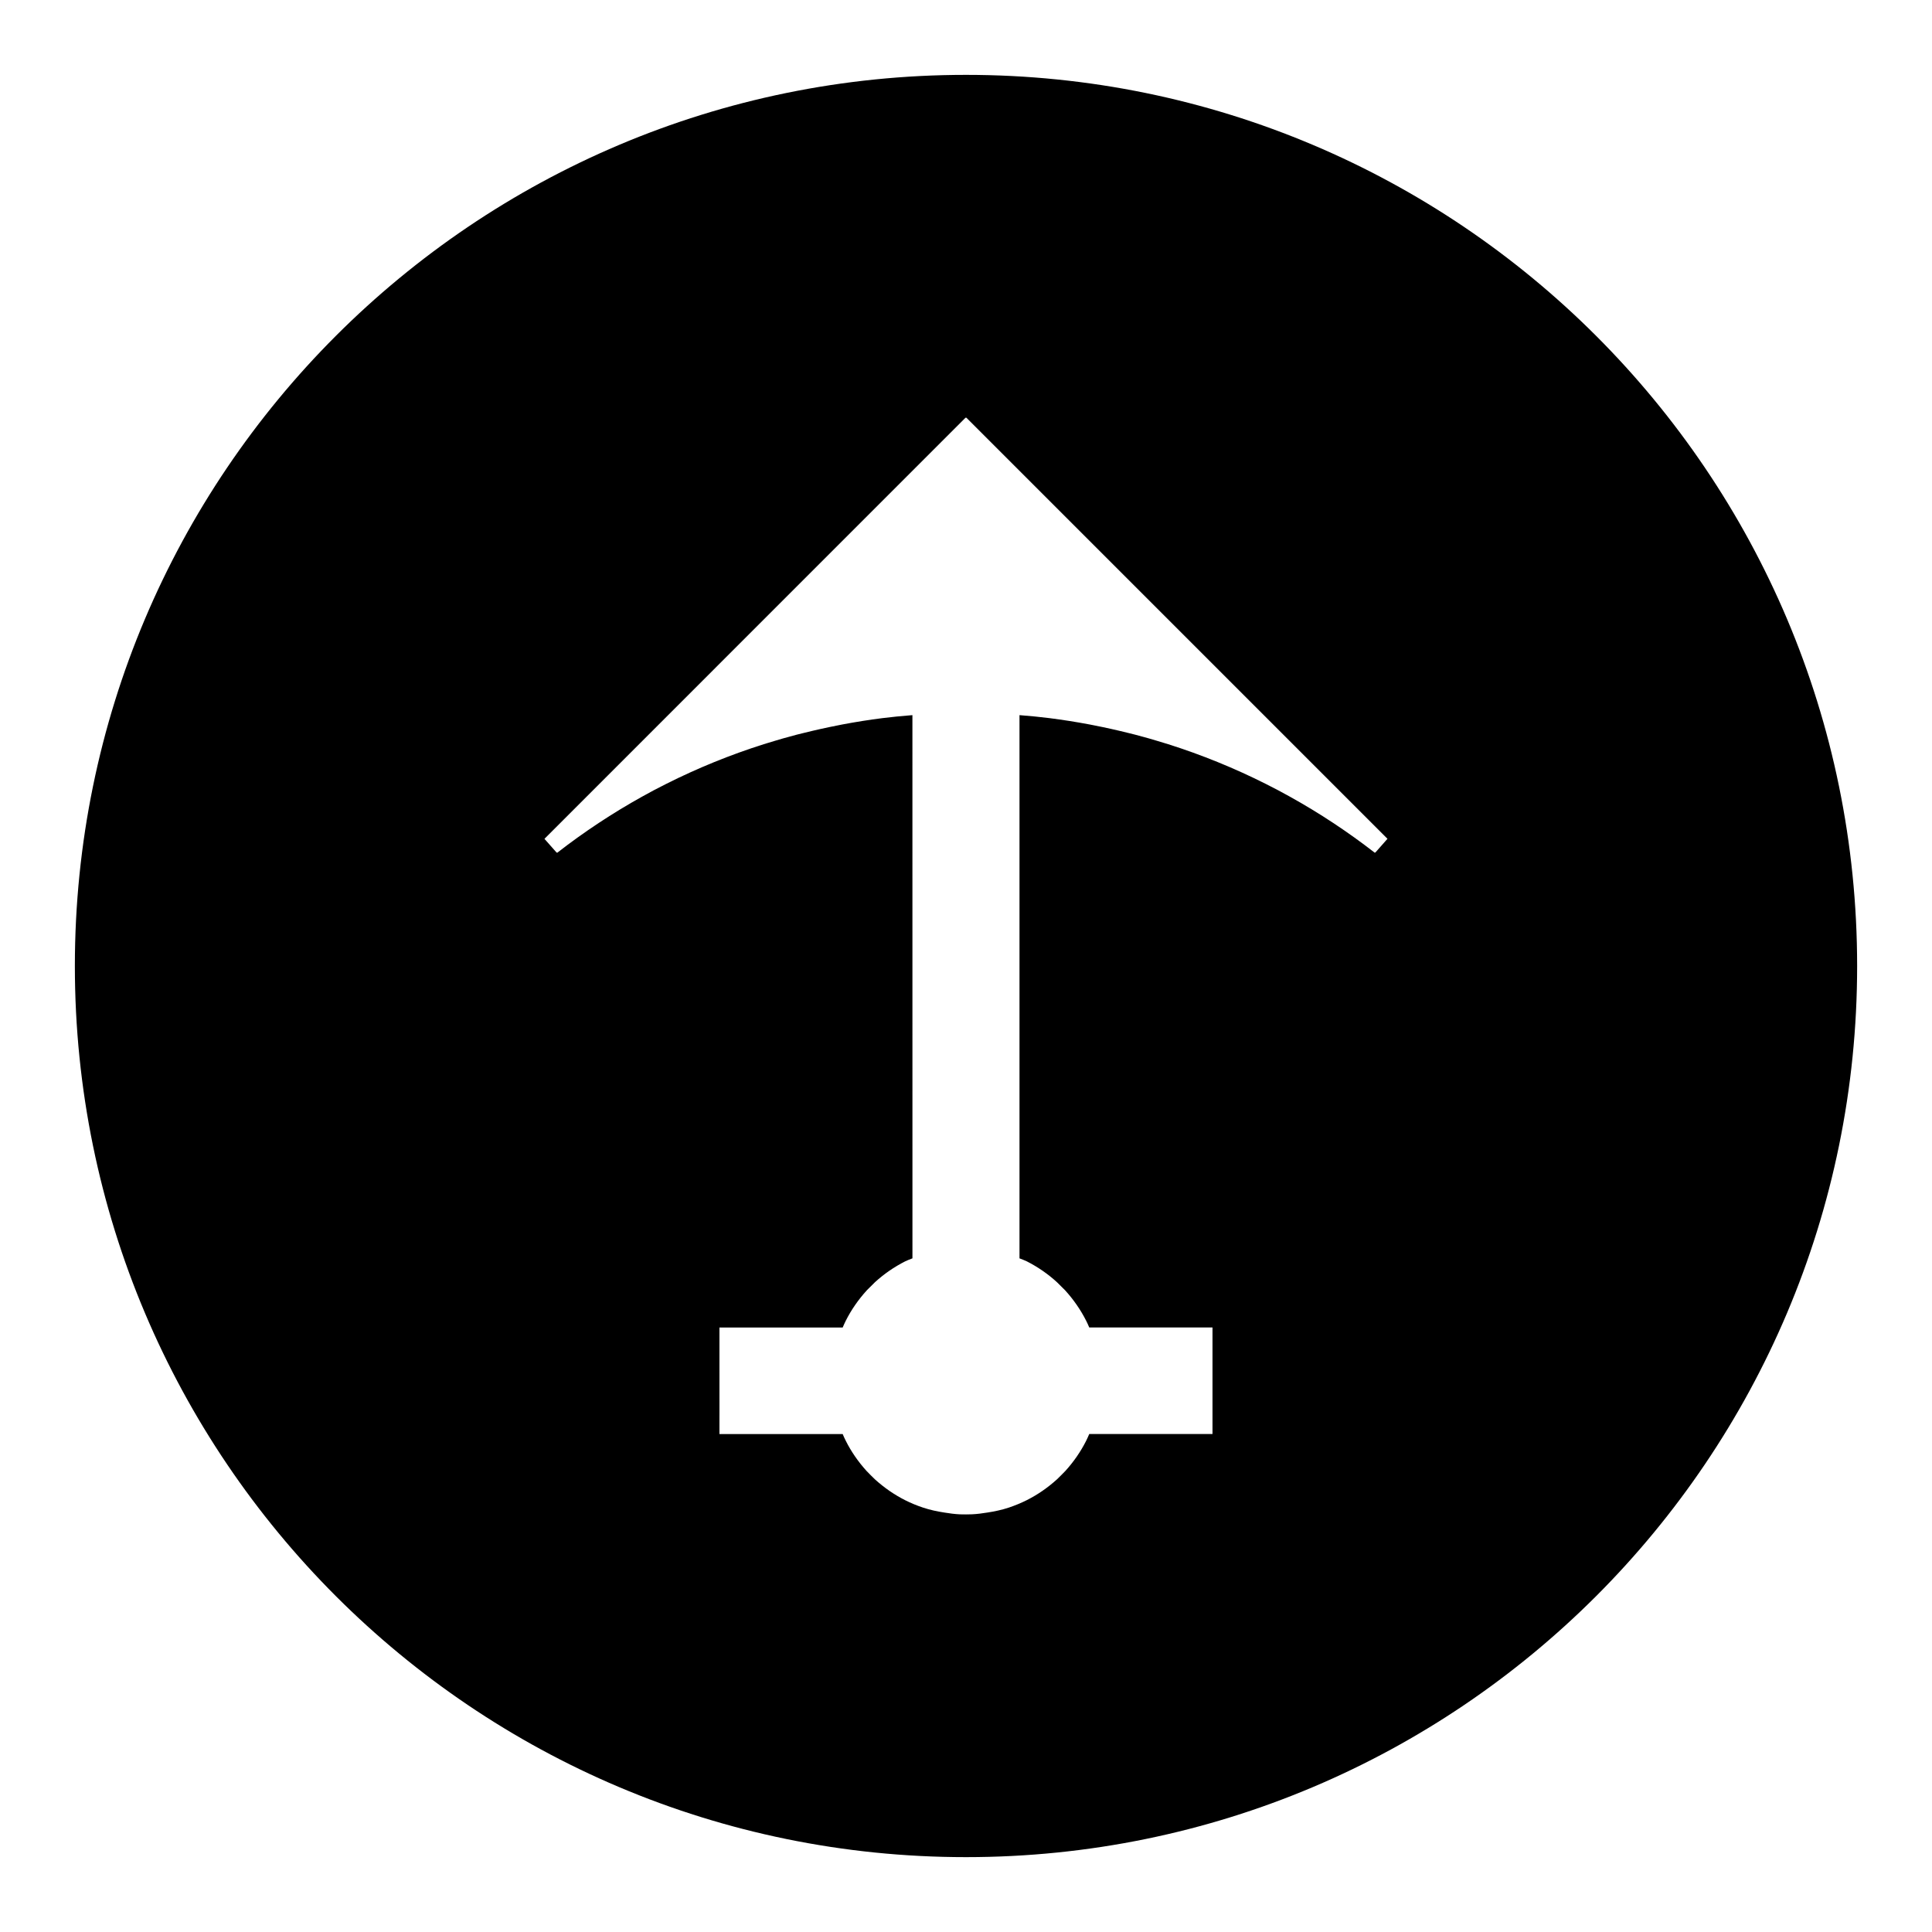 <?xml version="1.0" encoding="UTF-8"?>
<!-- The Best Svg Icon site in the world: iconSvg.co, Visit us! https://iconsvg.co -->
<svg fill="#000000" width="800px" height="800px" version="1.1" viewBox="144 144 512 512" xmlns="http://www.w3.org/2000/svg">
 <path d="m400 163.84c-130.43 0-236.16 105.73-236.16 236.16s105.73 236.16 236.16 236.16c130.43 0 236.16-105.73 236.16-236.16 0.004-130.43-105.73-236.16-236.16-236.16zm108.45 206.13c-0.02-0.016-0.051-0.035-0.074-0.059l-0.059 0.066c-7.106-5.516-14.672-10.523-22.516-14.871-1.996-1.117-4.066-2.215-6.352-3.359-8.297-4.176-17.004-7.719-25.867-10.523-0.938-0.301-1.898-0.578-2.856-0.867-0.762-0.227-1.512-0.457-2.277-0.672-1.176-0.332-2.387-0.66-3.621-0.988-0.531-0.141-1.07-0.262-1.605-0.398-3.07-0.77-6.191-1.469-9.324-2.078-0.379-0.078-0.766-0.156-1.145-0.227-3.531-0.66-7.07-1.227-10.605-1.676-2.516-0.316-5.148-0.578-7.973-0.797v143.95c0.043 0.016 0.066 0.031 0.109 0.051 0.613 0.242 1.238 0.461 1.828 0.75 2.902 1.477 5.59 3.328 7.992 5.527l2.156 2.141c2.266 2.492 4.113 5.176 5.574 8.055 0.289 0.555 0.551 1.156 0.828 1.805h32.66v28.234h-32.664c-0.273 0.656-0.547 1.242-0.828 1.812-1.422 2.828-3.273 5.516-5.512 7.988l-1.09 1.105c-0.363 0.363-0.719 0.723-1.086 1.074-2.492 2.258-5.168 4.098-8.016 5.535-1.512 0.762-3.129 1.426-4.797 1.988-1.836 0.605-3.723 1.008-5.625 1.301-1.348 0.219-2.715 0.402-4.098 0.469-0.484 0.02-0.973 0.031-1.465 0.031-0.051 0-0.105-0.004-0.152-0.004-0.051 0-0.105 0.004-0.156 0.004-0.492 0-0.977-0.012-1.465-0.02-1.379-0.066-2.746-0.25-4.098-0.473-1.906-0.293-3.789-0.691-5.625-1.301-1.676-0.551-3.281-1.223-4.797-1.984-2.844-1.438-5.527-3.285-8.016-5.543-0.371-0.352-0.73-0.715-1.09-1.07l-1.09-1.113c-2.234-2.465-4.09-5.152-5.504-7.981-0.289-0.566-0.562-1.16-0.836-1.812h-32.656v-4.914h0.004l-0.004-18.41v-4.914h32.66c0.277-0.656 0.547-1.25 0.828-1.812 1.457-2.883 3.312-5.562 5.578-8.055l2.152-2.141c2.41-2.199 5.098-4.047 7.996-5.519 0.582-0.293 1.211-0.516 1.828-0.754 0.035-0.02 0.062-0.031 0.105-0.051l-0.008-143.95c-2.816 0.219-5.453 0.484-7.965 0.797-3.539 0.445-7.078 1.012-10.602 1.676-0.383 0.074-0.77 0.152-1.148 0.23-3.137 0.609-6.25 1.309-9.332 2.078-0.535 0.137-1.074 0.25-1.605 0.395-1.234 0.324-2.445 0.656-3.617 0.988-0.762 0.215-1.516 0.445-2.277 0.672-0.957 0.289-1.922 0.566-2.856 0.867-8.859 2.809-17.57 6.344-25.867 10.527-2.289 1.145-4.356 2.234-6.352 3.359-7.836 4.356-15.406 9.355-22.508 14.879l-0.062-0.066c-0.02 0.016-0.047 0.035-0.074 0.051l-3.25-3.672 111.61-111.63 0.102 0.078 0.078-0.082 111.62 111.62z"/>
</svg>